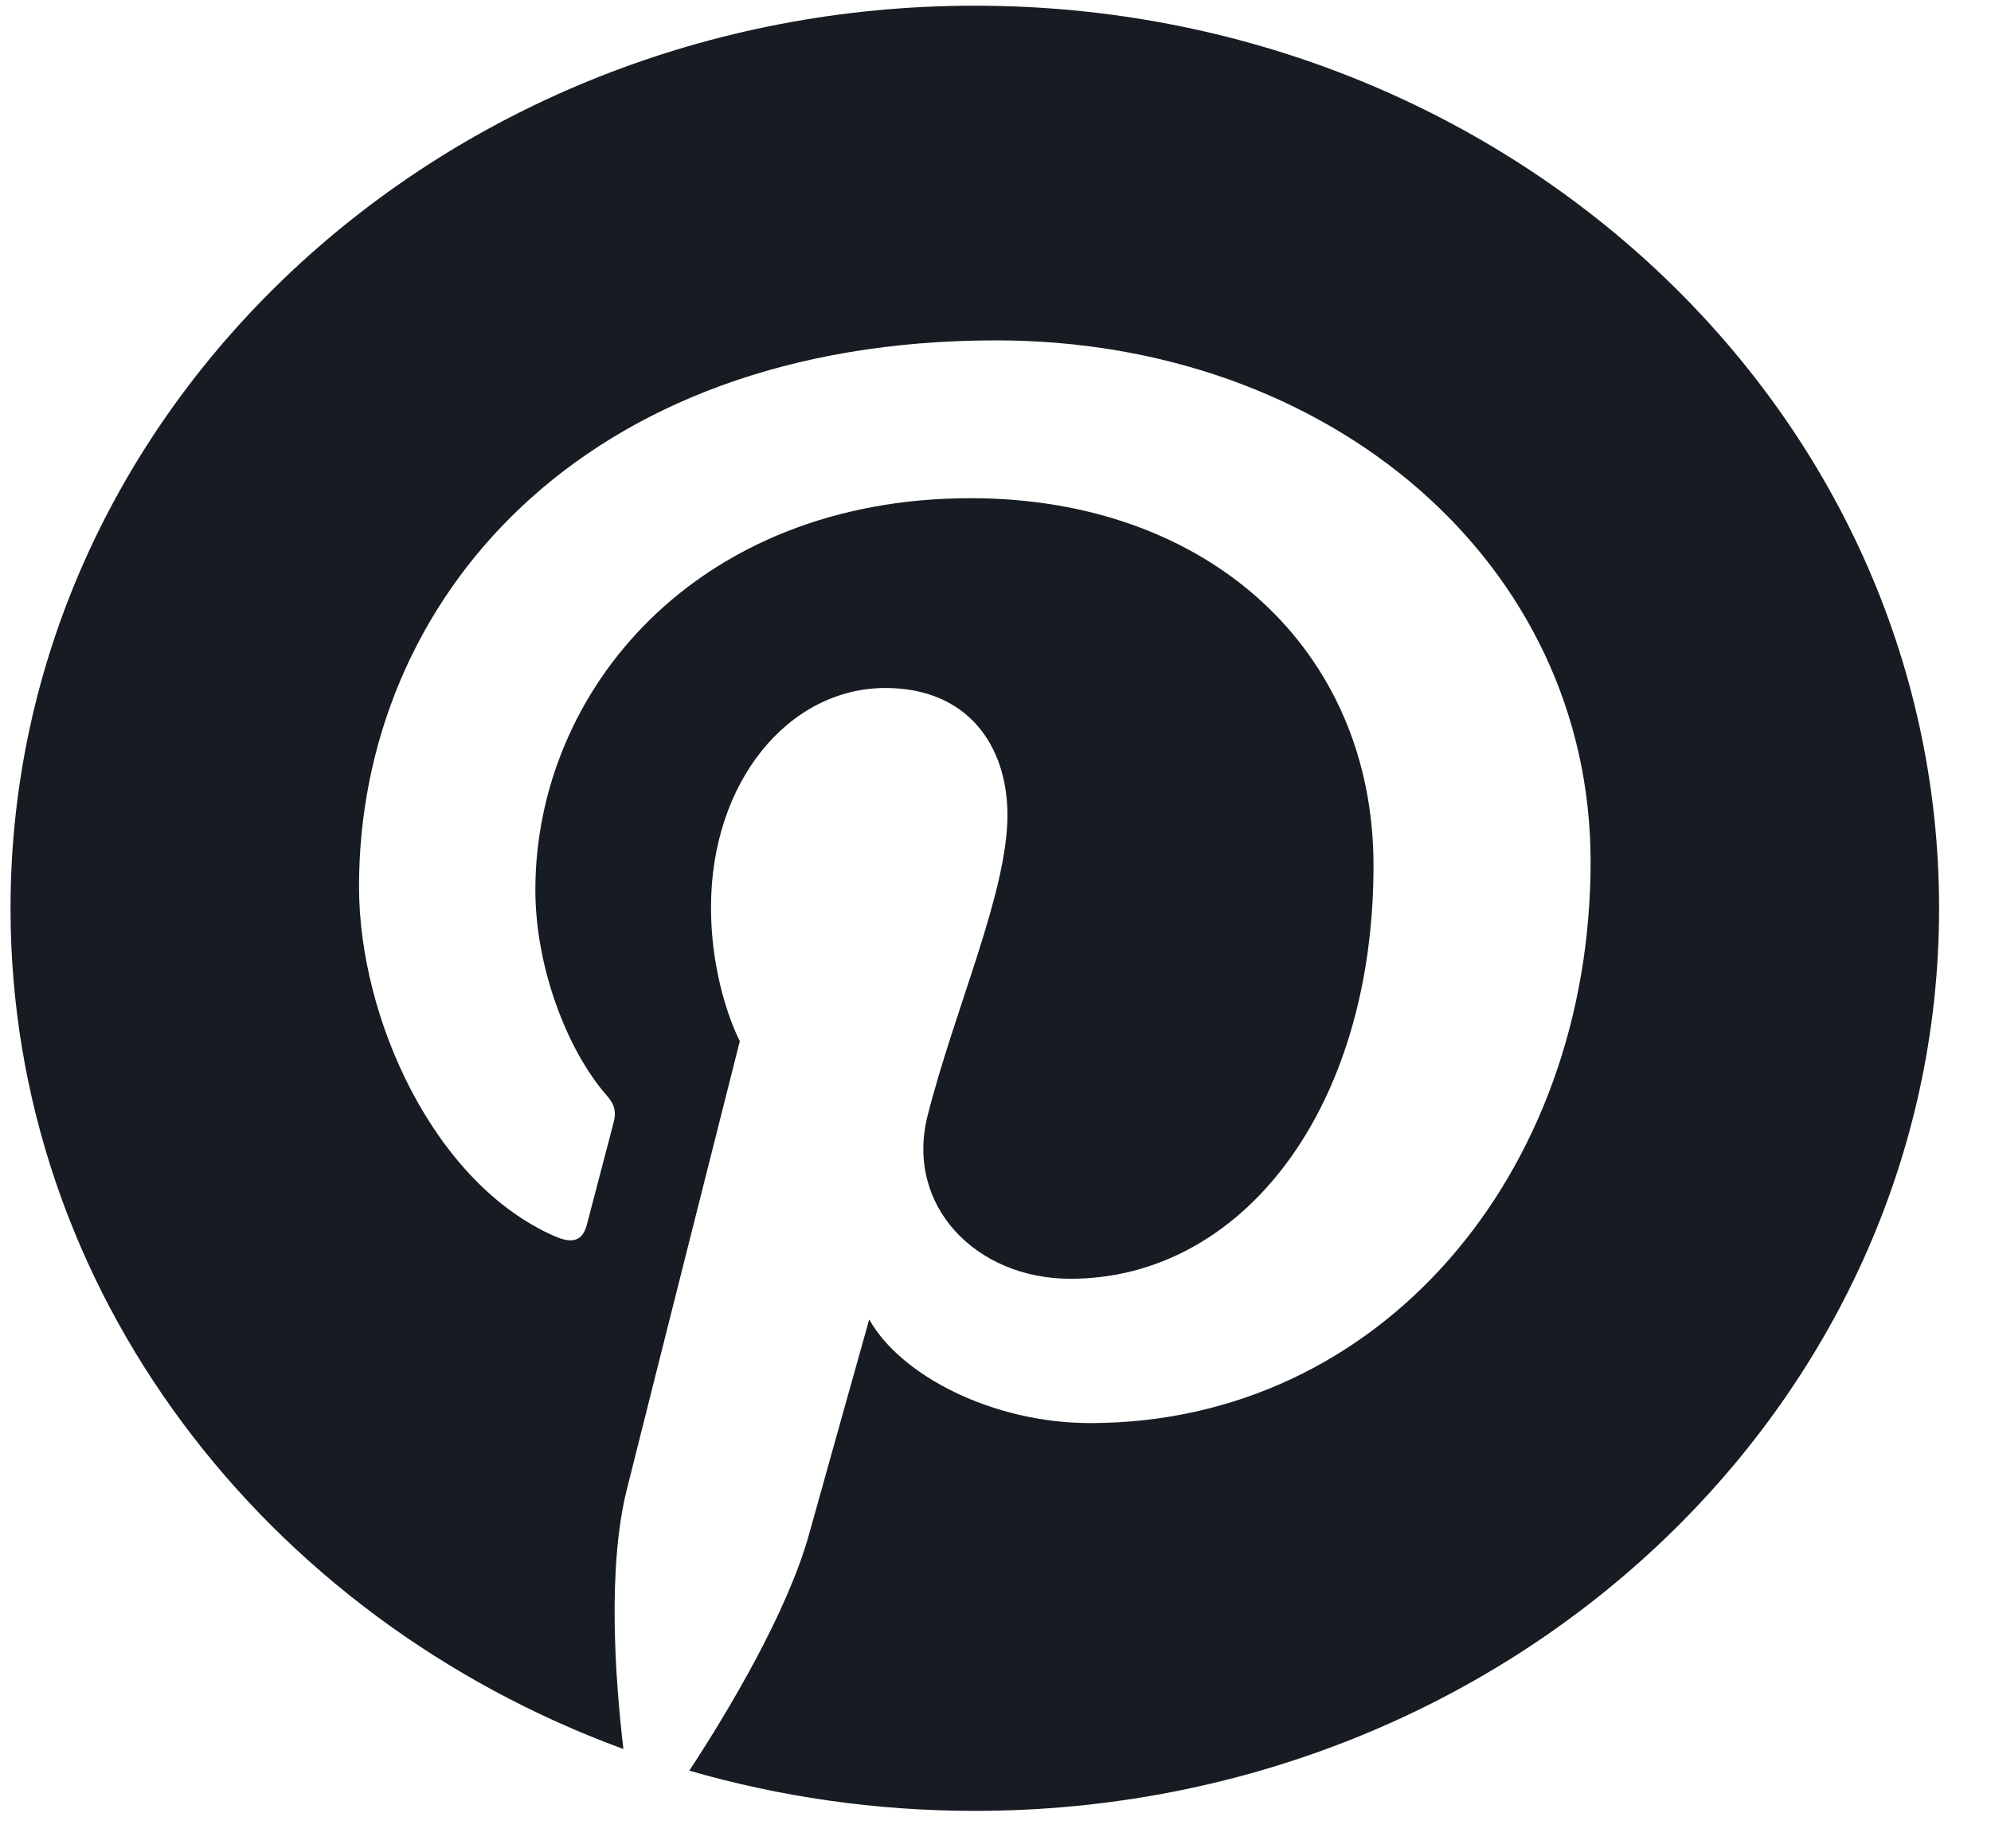 <svg xmlns="http://www.w3.org/2000/svg" fill="none" viewBox="0 0 28 26" height="26" width="28">
<path fill="#171C22" d="M13.709 0.08C6.22 0.08 0.148 5.764 0.148 12.776C0.148 18.155 3.723 22.753 8.767 24.603C8.649 23.599 8.542 22.054 8.814 20.957C9.061 19.966 10.404 14.646 10.404 14.646C10.404 14.646 9.999 13.886 9.999 12.761C9.999 10.996 11.092 9.678 12.453 9.678C13.61 9.678 14.168 10.491 14.168 11.466C14.168 12.556 13.428 14.184 13.045 15.694C12.726 16.957 13.722 17.988 15.053 17.988C17.463 17.988 19.316 15.608 19.316 12.174C19.316 9.134 16.983 7.008 13.652 7.008C9.793 7.008 7.529 9.718 7.529 12.518C7.529 13.61 7.978 14.78 8.538 15.416C8.649 15.541 8.665 15.652 8.632 15.78C8.529 16.181 8.3 17.043 8.255 17.22C8.196 17.452 8.059 17.502 7.802 17.39C6.108 16.651 5.049 14.333 5.049 12.471C5.049 8.466 8.157 4.788 14.009 4.788C18.713 4.788 22.369 7.926 22.369 12.121C22.369 16.496 19.422 20.018 15.332 20.018C13.958 20.018 12.666 19.349 12.224 18.56C12.224 18.56 11.544 20.984 11.379 21.578C11.073 22.681 10.247 24.063 9.694 24.907C10.963 25.274 12.311 25.473 13.709 25.473C21.198 25.473 27.27 19.788 27.27 12.776C27.27 5.764 21.198 0.08 13.709 0.08Z"></path>
</svg>
